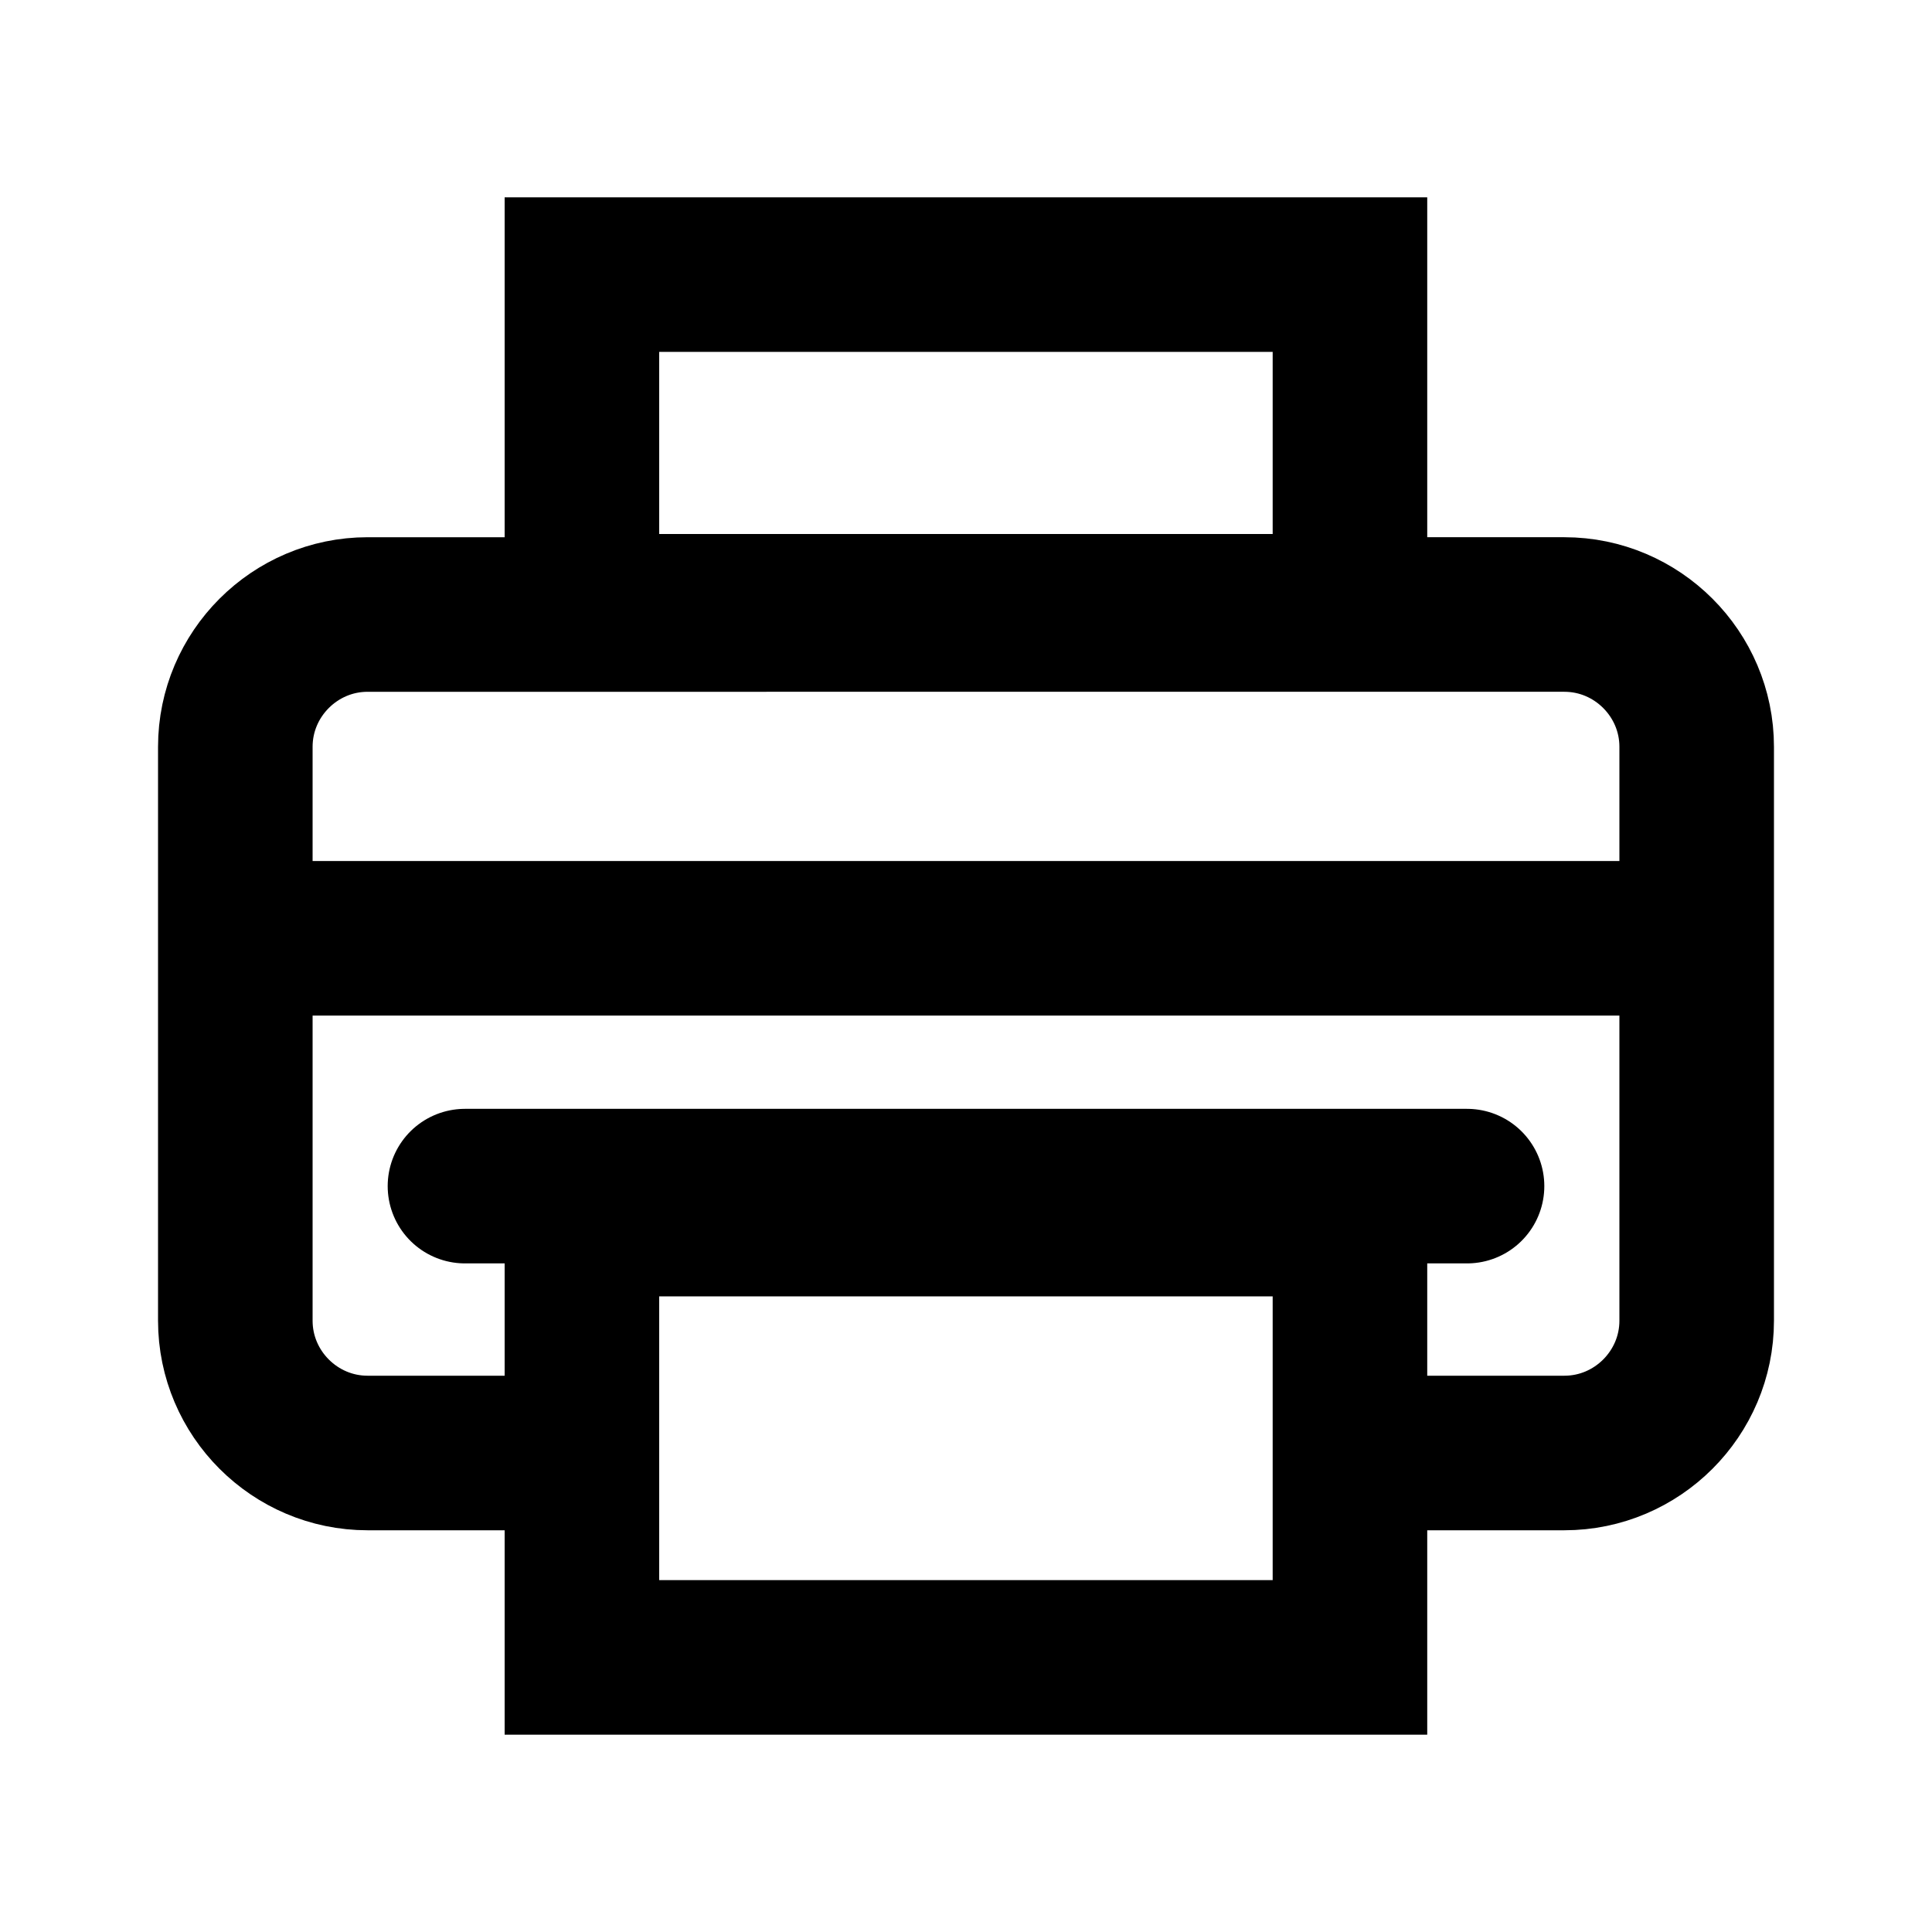 <?xml version="1.0" encoding="UTF-8"?><svg id="Printer_-_Pcsx2" xmlns="http://www.w3.org/2000/svg" viewBox="0 0 150 150"><defs><style>.cls-1{stroke-linecap:round;}.cls-1,.cls-2,.cls-3{fill:none;}.cls-1,.cls-3{stroke:#000;stroke-miterlimit:10;stroke-width:12px;}</style></defs><g id="tela"><rect class="cls-2" width="150" height="150"/></g><g id="By_Maxihplay"><rect id="folha_baixo" class="cls-3" x="45.18" y="94.65" width="59.63" height="34.03"/><line class="cls-1" x1="36.1" y1="92.09" x2="113.9" y2="92.09"/><line class="cls-3" x1="20.75" y1="72.85" x2="129.25" y2="72.85"/><path class="cls-3" d="M109.26,112.81h12.2c5.65,0,10.27-4.62,10.27-10.27V57.98c0-5.65-4.62-10.27-10.27-10.27H28.54c-5.65,0-10.27,4.62-10.27,10.27v44.56c0,5.65,4.62,10.27,10.27,10.27h12.5"/><rect id="folha_cima" class="cls-3" x="45.18" y="21.32" width="59.63" height="26.14"/></g></svg>